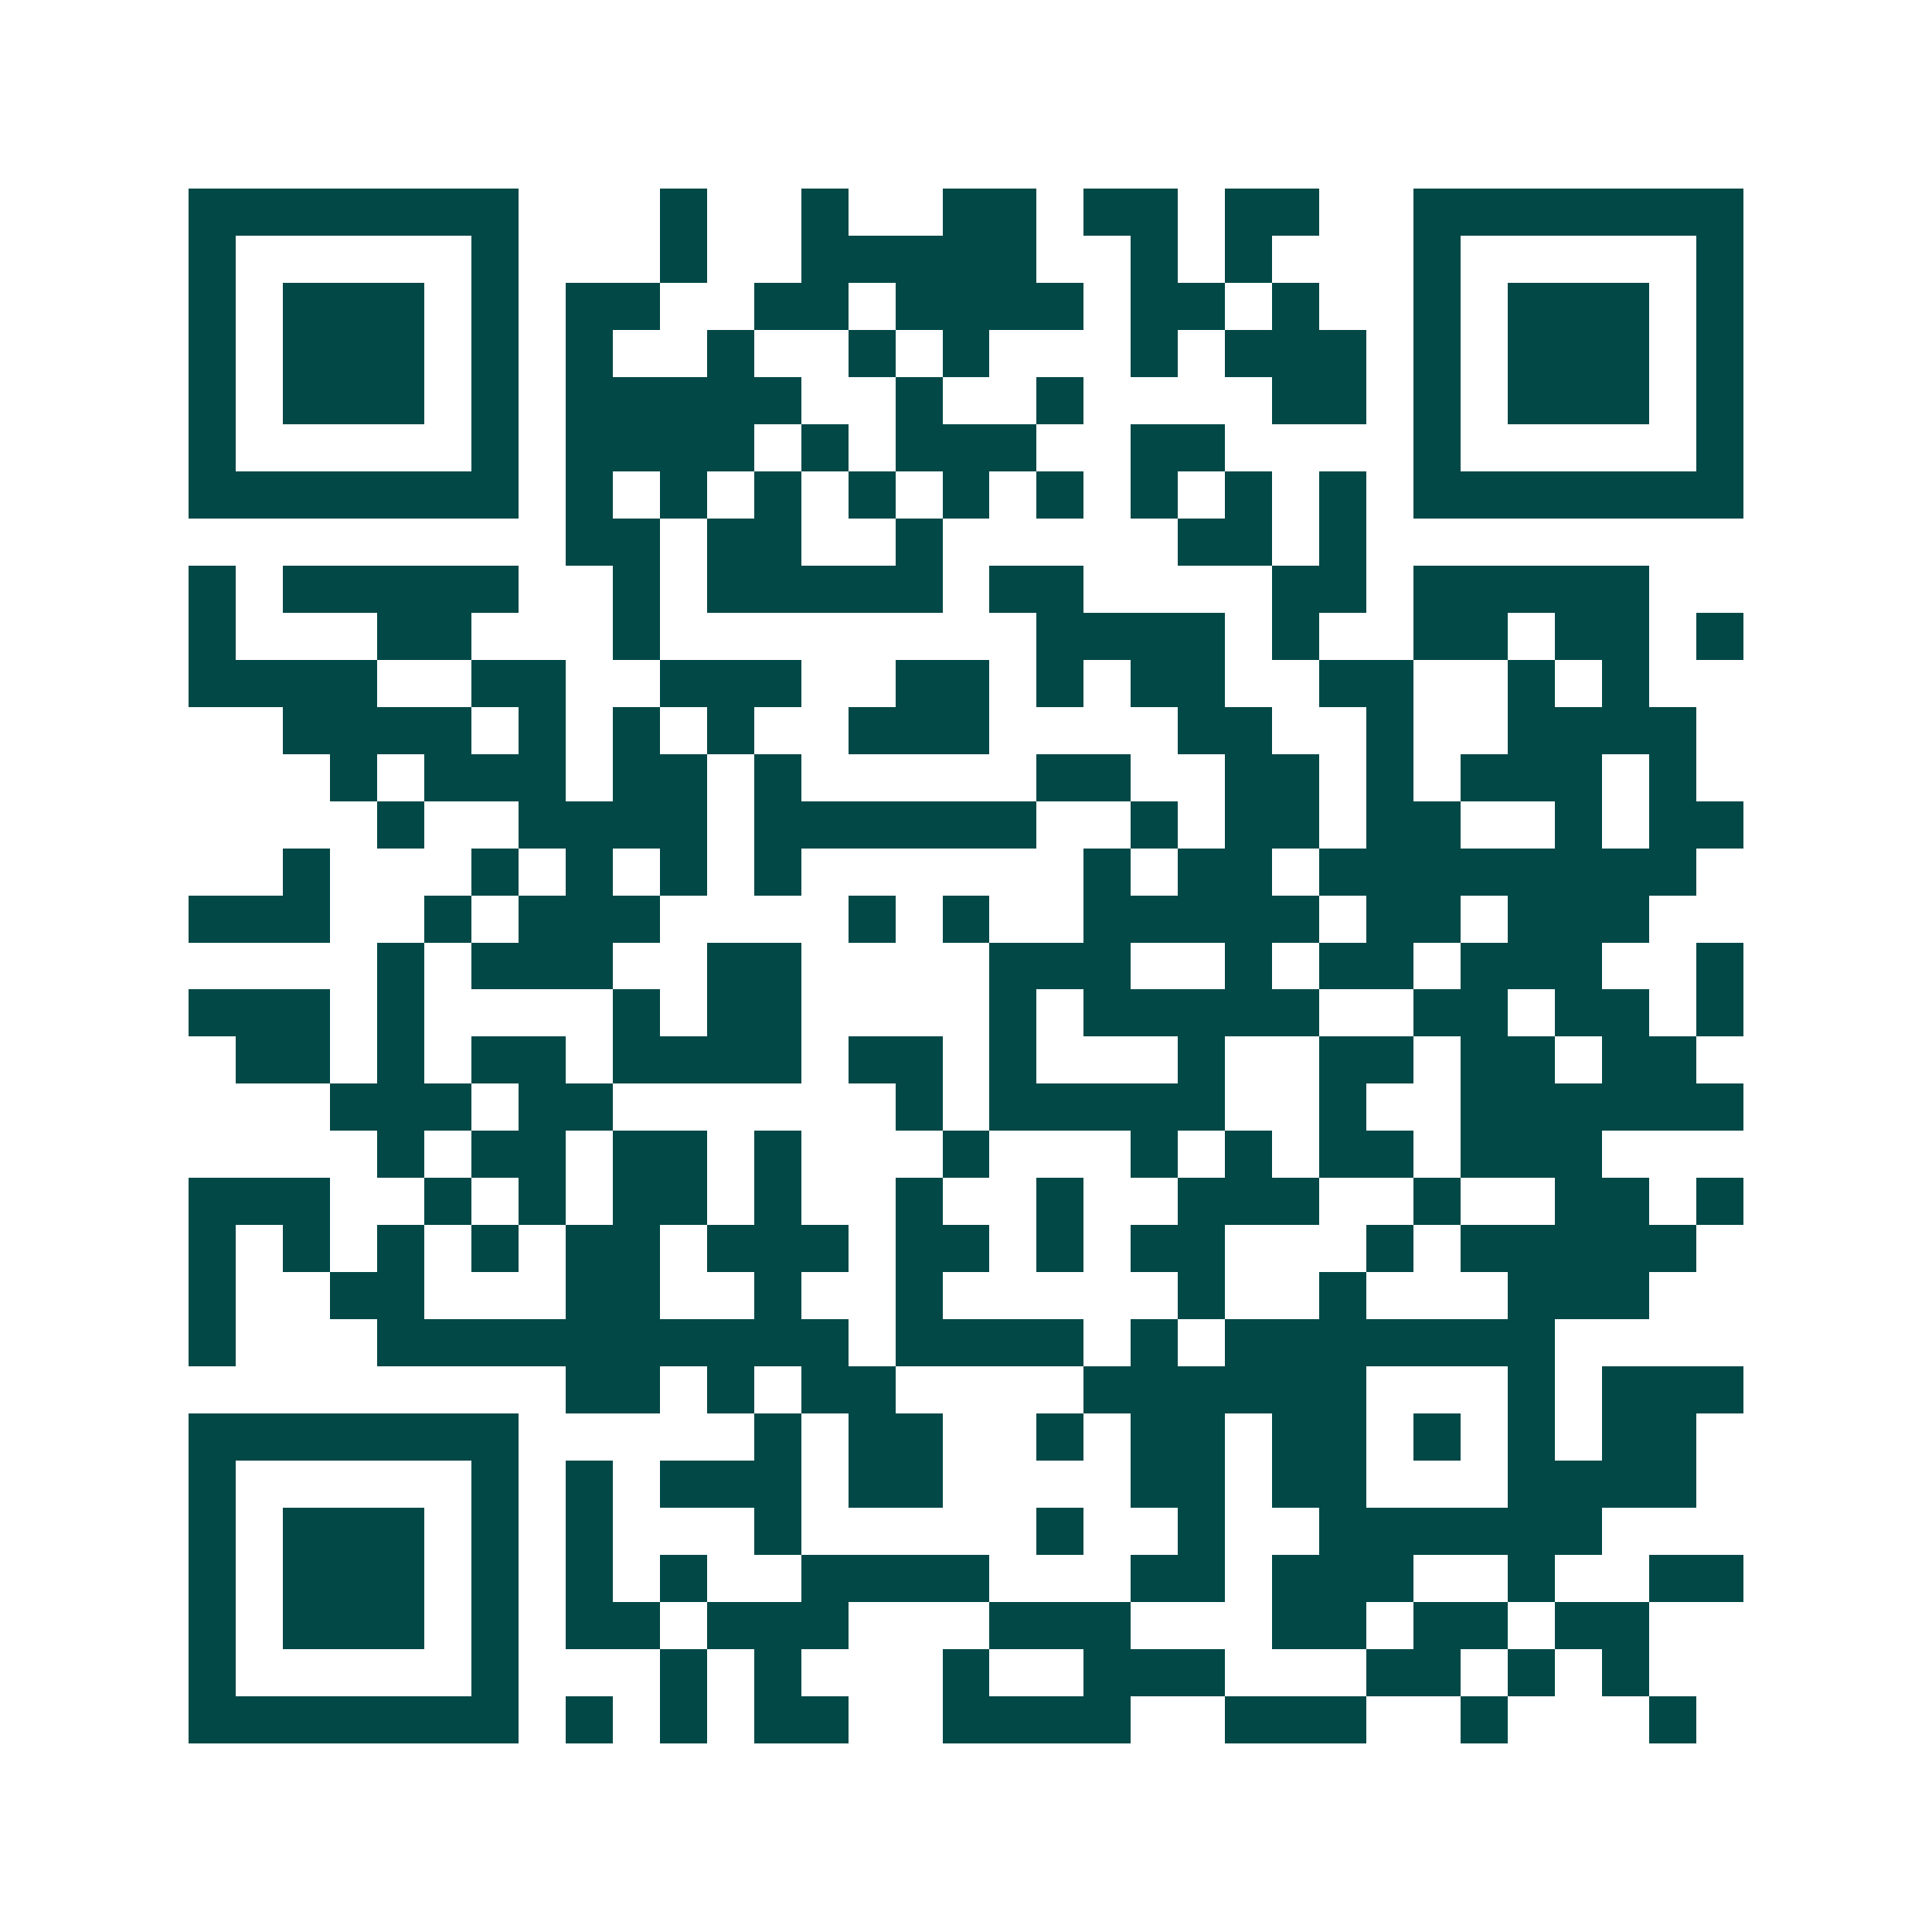 <svg xmlns="http://www.w3.org/2000/svg" width="200" height="200" viewBox="0 0 41 41" shape-rendering="crispEdges"><path fill="#ffffff" d="M0 0h41v41H0z"/><path stroke="#014847" d="M4 4.5h7m3 0h1m2 0h1m2 0h2m1 0h2m1 0h2m2 0h7M4 5.5h1m5 0h1m3 0h1m2 0h5m2 0h1m1 0h1m3 0h1m5 0h1M4 6.5h1m1 0h3m1 0h1m1 0h2m2 0h2m1 0h4m1 0h2m1 0h1m2 0h1m1 0h3m1 0h1M4 7.5h1m1 0h3m1 0h1m1 0h1m2 0h1m2 0h1m1 0h1m3 0h1m1 0h3m1 0h1m1 0h3m1 0h1M4 8.5h1m1 0h3m1 0h1m1 0h5m2 0h1m2 0h1m4 0h2m1 0h1m1 0h3m1 0h1M4 9.5h1m5 0h1m1 0h4m1 0h1m1 0h3m2 0h2m4 0h1m5 0h1M4 10.5h7m1 0h1m1 0h1m1 0h1m1 0h1m1 0h1m1 0h1m1 0h1m1 0h1m1 0h1m1 0h7M12 11.5h2m1 0h2m2 0h1m5 0h2m1 0h1M4 12.5h1m1 0h5m2 0h1m1 0h5m1 0h2m4 0h2m1 0h5M4 13.5h1m3 0h2m3 0h1m8 0h4m1 0h1m2 0h2m1 0h2m1 0h1M4 14.5h4m2 0h2m2 0h3m2 0h2m1 0h1m1 0h2m2 0h2m2 0h1m1 0h1M6 15.5h4m1 0h1m1 0h1m1 0h1m2 0h3m4 0h2m2 0h1m2 0h4M7 16.5h1m1 0h3m1 0h2m1 0h1m5 0h2m2 0h2m1 0h1m1 0h3m1 0h1M8 17.5h1m2 0h4m1 0h6m2 0h1m1 0h2m1 0h2m2 0h1m1 0h2M6 18.5h1m3 0h1m1 0h1m1 0h1m1 0h1m6 0h1m1 0h2m1 0h8M4 19.5h3m2 0h1m1 0h3m4 0h1m1 0h1m2 0h5m1 0h2m1 0h3M8 20.5h1m1 0h3m2 0h2m4 0h3m2 0h1m1 0h2m1 0h3m2 0h1M4 21.5h3m1 0h1m4 0h1m1 0h2m4 0h1m1 0h5m2 0h2m1 0h2m1 0h1M5 22.5h2m1 0h1m1 0h2m1 0h4m1 0h2m1 0h1m3 0h1m2 0h2m1 0h2m1 0h2M7 23.5h3m1 0h2m6 0h1m1 0h5m2 0h1m2 0h6M8 24.5h1m1 0h2m1 0h2m1 0h1m3 0h1m3 0h1m1 0h1m1 0h2m1 0h3M4 25.5h3m2 0h1m1 0h1m1 0h2m1 0h1m2 0h1m2 0h1m2 0h3m2 0h1m2 0h2m1 0h1M4 26.5h1m1 0h1m1 0h1m1 0h1m1 0h2m1 0h3m1 0h2m1 0h1m1 0h2m3 0h1m1 0h5M4 27.5h1m2 0h2m3 0h2m2 0h1m2 0h1m5 0h1m2 0h1m3 0h3M4 28.5h1m3 0h10m1 0h4m1 0h1m1 0h7M12 29.5h2m1 0h1m1 0h2m4 0h6m3 0h1m1 0h3M4 30.5h7m5 0h1m1 0h2m2 0h1m1 0h2m1 0h2m1 0h1m1 0h1m1 0h2M4 31.5h1m5 0h1m1 0h1m1 0h3m1 0h2m4 0h2m1 0h2m3 0h4M4 32.5h1m1 0h3m1 0h1m1 0h1m3 0h1m5 0h1m2 0h1m2 0h6M4 33.5h1m1 0h3m1 0h1m1 0h1m1 0h1m2 0h4m3 0h2m1 0h3m2 0h1m2 0h2M4 34.5h1m1 0h3m1 0h1m1 0h2m1 0h3m3 0h3m3 0h2m1 0h2m1 0h2M4 35.5h1m5 0h1m3 0h1m1 0h1m3 0h1m2 0h3m3 0h2m1 0h1m1 0h1M4 36.5h7m1 0h1m1 0h1m1 0h2m2 0h4m2 0h3m2 0h1m3 0h1"/></svg>
